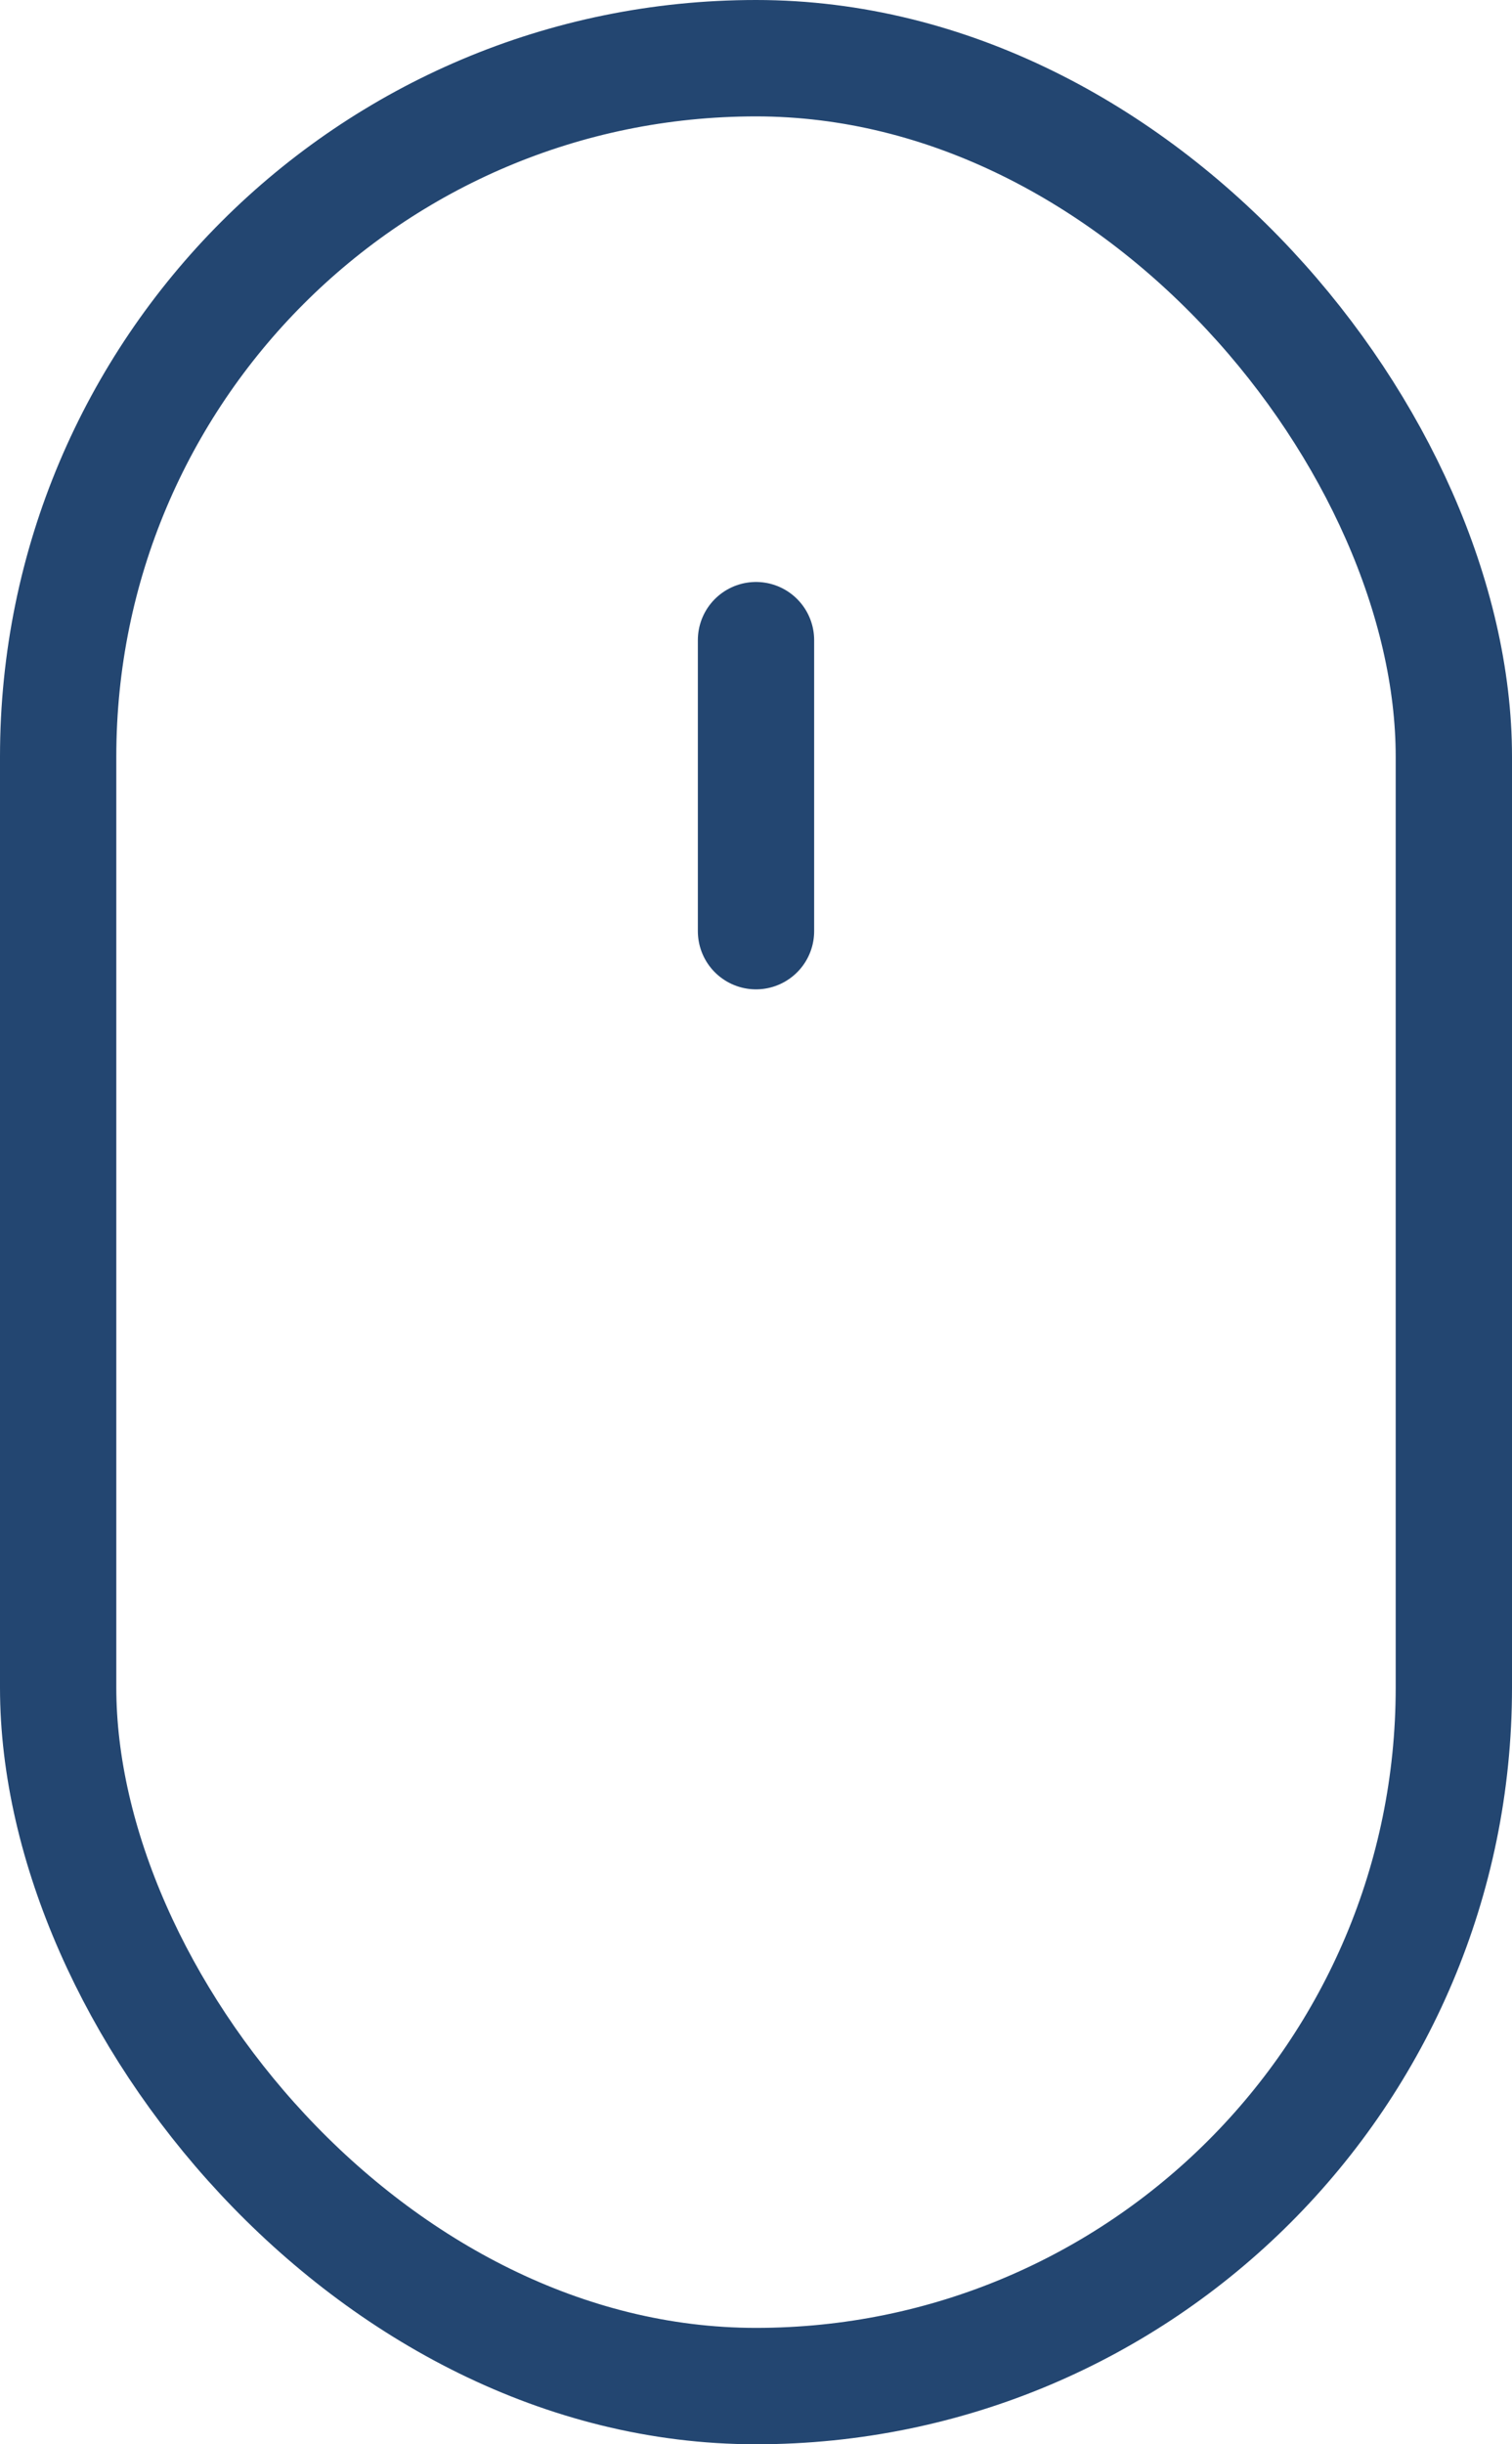 <svg xmlns="http://www.w3.org/2000/svg" width="26" height="42" viewBox="0 0 26 42" fill="none"><rect x="1" y="1" width="24" height="40" rx="12" stroke="#234671" stroke-width="2"></rect><path d="M13 16V11" stroke="#234671" stroke-width="2" stroke-linecap="round" stroke-linejoin="round"></path></svg>